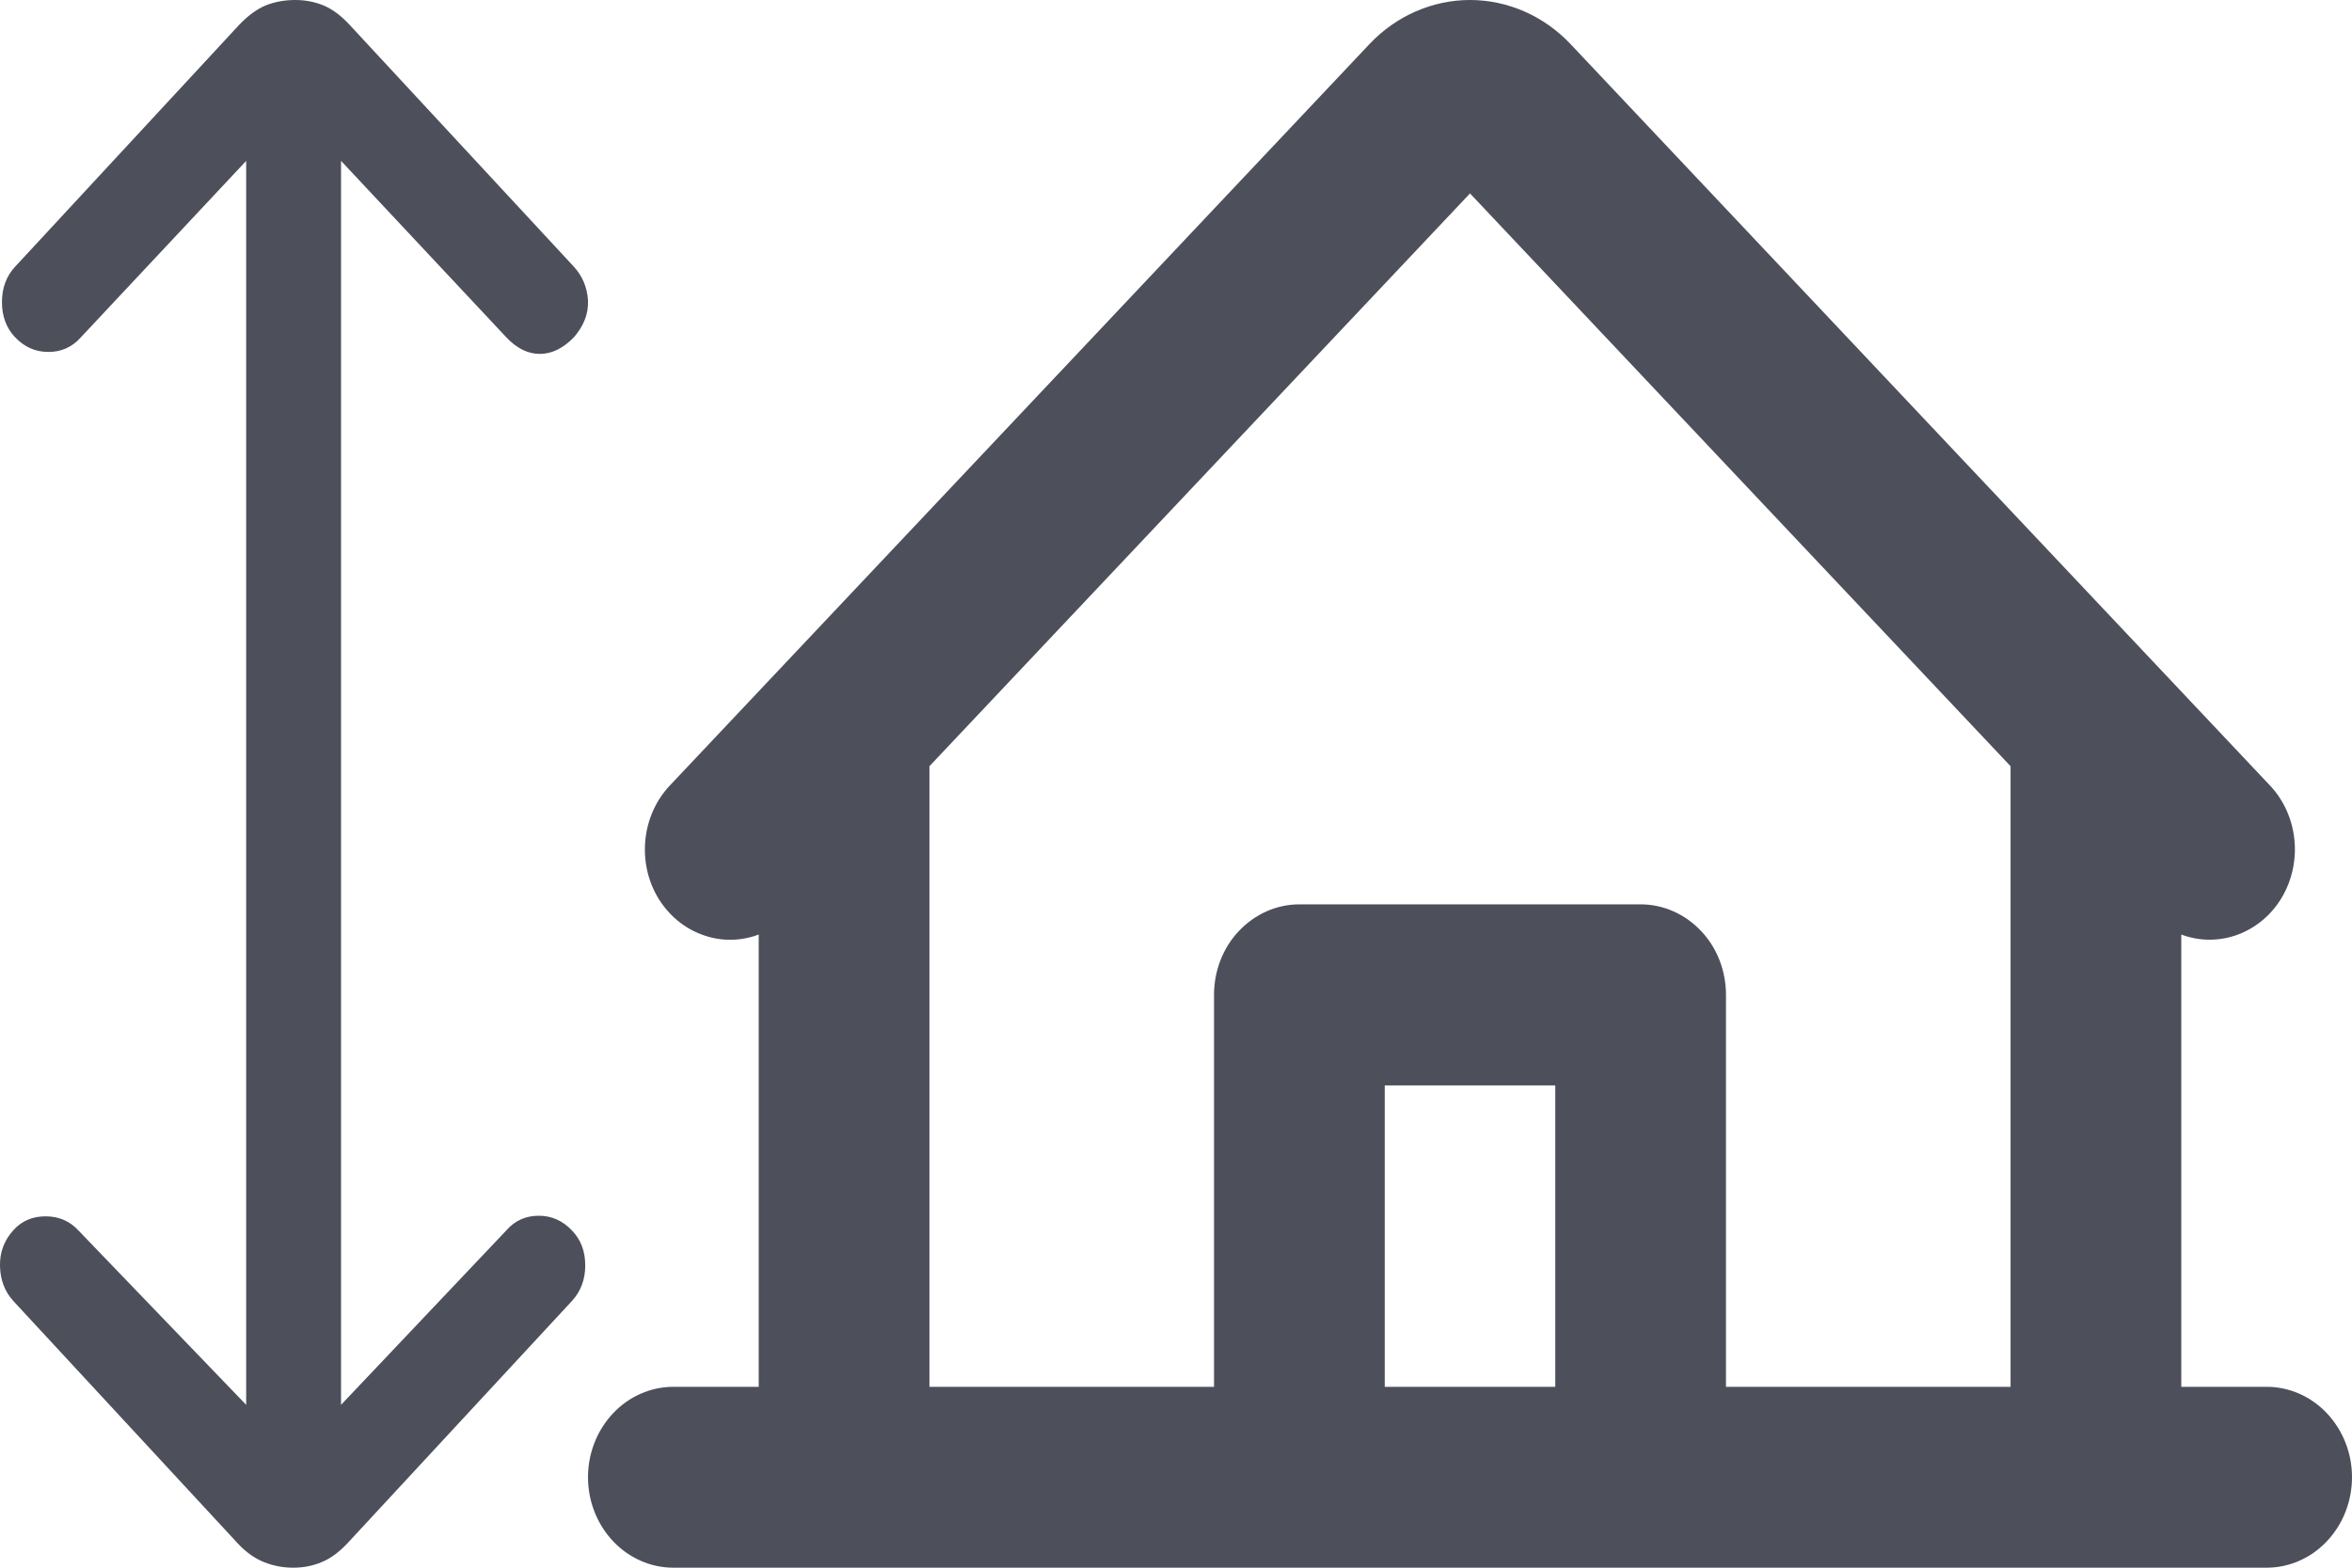 <svg width="12" height="8" viewBox="0 0 12 8" fill="none" xmlns="http://www.w3.org/2000/svg">
<path d="M1.256 7.169V0.821L0.411 1.723C0.367 1.772 0.312 1.796 0.247 1.796C0.181 1.796 0.124 1.771 0.076 1.72C0.032 1.673 0.01 1.614 0.01 1.542C0.01 1.47 0.032 1.409 0.078 1.36L1.221 0.126C1.266 0.079 1.311 0.046 1.357 0.027C1.403 0.009 1.453 -0 1.506 9.66831e-06C1.559 0 1.608 0.01 1.651 0.028C1.695 0.046 1.739 0.079 1.783 0.126L2.927 1.36C2.972 1.409 2.996 1.467 3 1.533C3.003 1.6 2.979 1.662 2.929 1.72C2.874 1.777 2.816 1.806 2.754 1.806C2.693 1.806 2.635 1.777 2.582 1.72L1.74 0.821V7.169L2.585 6.277C2.628 6.228 2.683 6.204 2.749 6.204C2.814 6.204 2.871 6.229 2.919 6.28C2.964 6.327 2.986 6.386 2.986 6.458C2.986 6.529 2.963 6.59 2.918 6.639L1.774 7.874C1.73 7.921 1.685 7.954 1.64 7.972C1.595 7.991 1.547 8 1.496 8C1.445 8 1.396 7.991 1.348 7.972C1.3 7.953 1.255 7.921 1.214 7.877L0.068 6.639C0.025 6.592 0.002 6.533 0 6.462C-0.002 6.392 0.021 6.33 0.068 6.278C0.111 6.23 0.166 6.207 0.233 6.207C0.3 6.207 0.356 6.231 0.401 6.28L1.256 7.169Z" fill="#4D4F5B"/>
<path d="M11.565 7.077H11.129V4.769C11.222 4.804 11.323 4.804 11.416 4.77C11.51 4.735 11.589 4.669 11.642 4.58C11.694 4.492 11.717 4.387 11.706 4.283C11.695 4.18 11.652 4.083 11.582 4.009L8.013 0.225C7.877 0.081 7.692 0 7.5 0C7.308 0 7.123 0.081 6.987 0.225L3.418 4.008C3.348 4.082 3.304 4.179 3.293 4.283C3.282 4.387 3.304 4.492 3.357 4.581C3.41 4.669 3.489 4.736 3.583 4.77C3.676 4.805 3.778 4.804 3.871 4.769V7.077H3.435C3.32 7.077 3.209 7.126 3.128 7.212C3.046 7.299 3 7.416 3 7.538C3 7.661 3.046 7.778 3.128 7.865C3.209 7.951 3.32 8 3.435 8H11.565C11.68 8 11.791 7.951 11.872 7.865C11.954 7.778 12 7.661 12 7.538C12 7.416 11.954 7.299 11.872 7.212C11.791 7.126 11.68 7.077 11.565 7.077ZM4.742 3.91L7.5 0.987L10.258 3.91V7.077H8.806V5.077C8.806 4.955 8.761 4.837 8.679 4.751C8.597 4.664 8.486 4.615 8.371 4.615H6.629C6.514 4.615 6.403 4.664 6.321 4.751C6.239 4.837 6.194 4.955 6.194 5.077V7.077H4.742V3.91ZM7.935 7.077H7.065V5.539H7.935V7.077Z" fill="#4D4F5B"/>
</svg>
